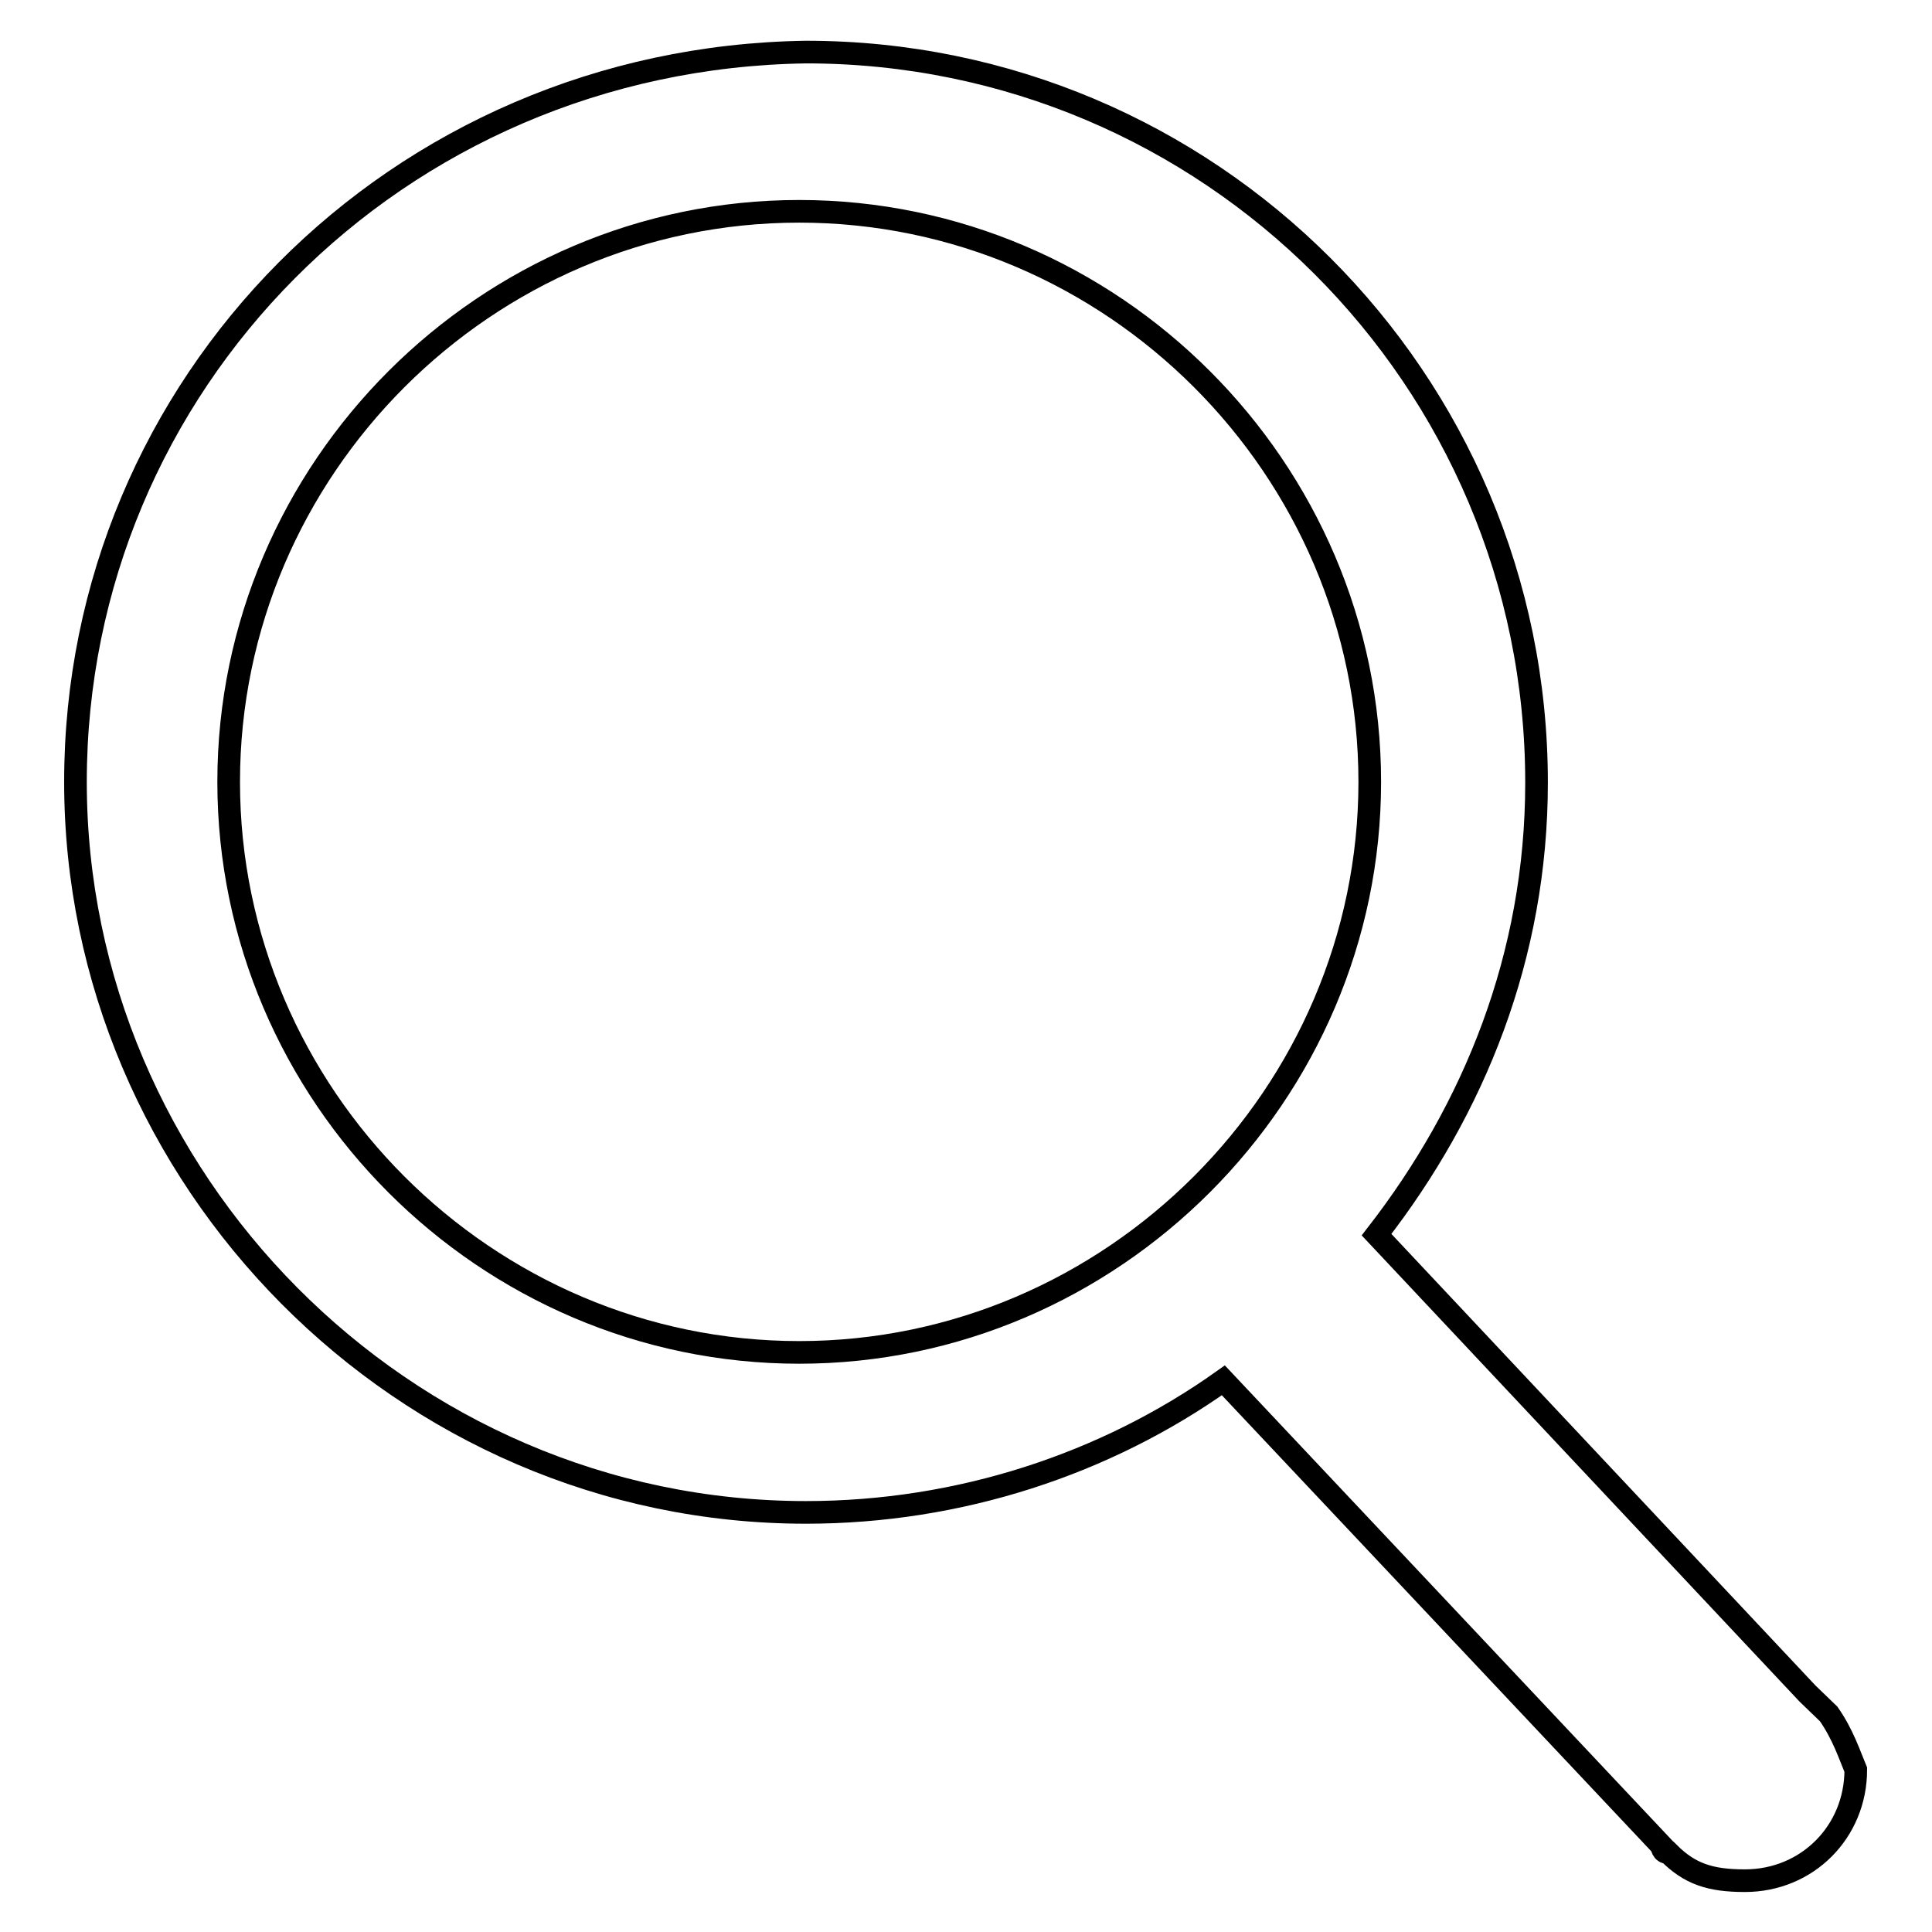 <?xml version="1.0" encoding="utf-8"?>
<!-- Svg Vector Icons : http://www.onlinewebfonts.com/icon -->
<!DOCTYPE svg PUBLIC "-//W3C//DTD SVG 1.1//EN" "http://www.w3.org/Graphics/SVG/1.1/DTD/svg11.dtd">
<svg version="1.1" xmlns="http://www.w3.org/2000/svg" xmlns:xlink="http://www.w3.org/1999/xlink" x="0px" y="0px" viewBox="0 0 256 256" enable-background="new 0 0 256 256" xml:space="preserve">
<g><g><path stroke-width="3" fill-opacity="0" stroke="#000000"  d="M242.3,227.1l-2.8-2.7l-57.1-60.8c12.9-16.6,21.2-36.9,21.2-59.9c0-53.5-43.4-96.8-96.8-96.8C52.4,7.7,10,51,10,103.6c0,52.5,43.3,96.8,96.8,96.8c20.3,0,39.7-6.4,55.3-17.5l58.1,61.7c0,0,0,0.9,0.9,0.9c2.8,2.8,5.5,3.7,10.1,3.7c8.3,0,14.7-6.5,14.7-14.7C245.1,232.6,244.2,229.8,242.3,227.1L242.3,227.1z M105.9,179.2c-41.5,0-75.6-34.1-75.6-75.6c0-41.5,34.1-75.6,75.6-75.6c41.5,0,75.6,34.1,75.6,75.6C181.5,145,147.4,179.2,105.9,179.2L105.9,179.2z"/></g></g>
</svg>